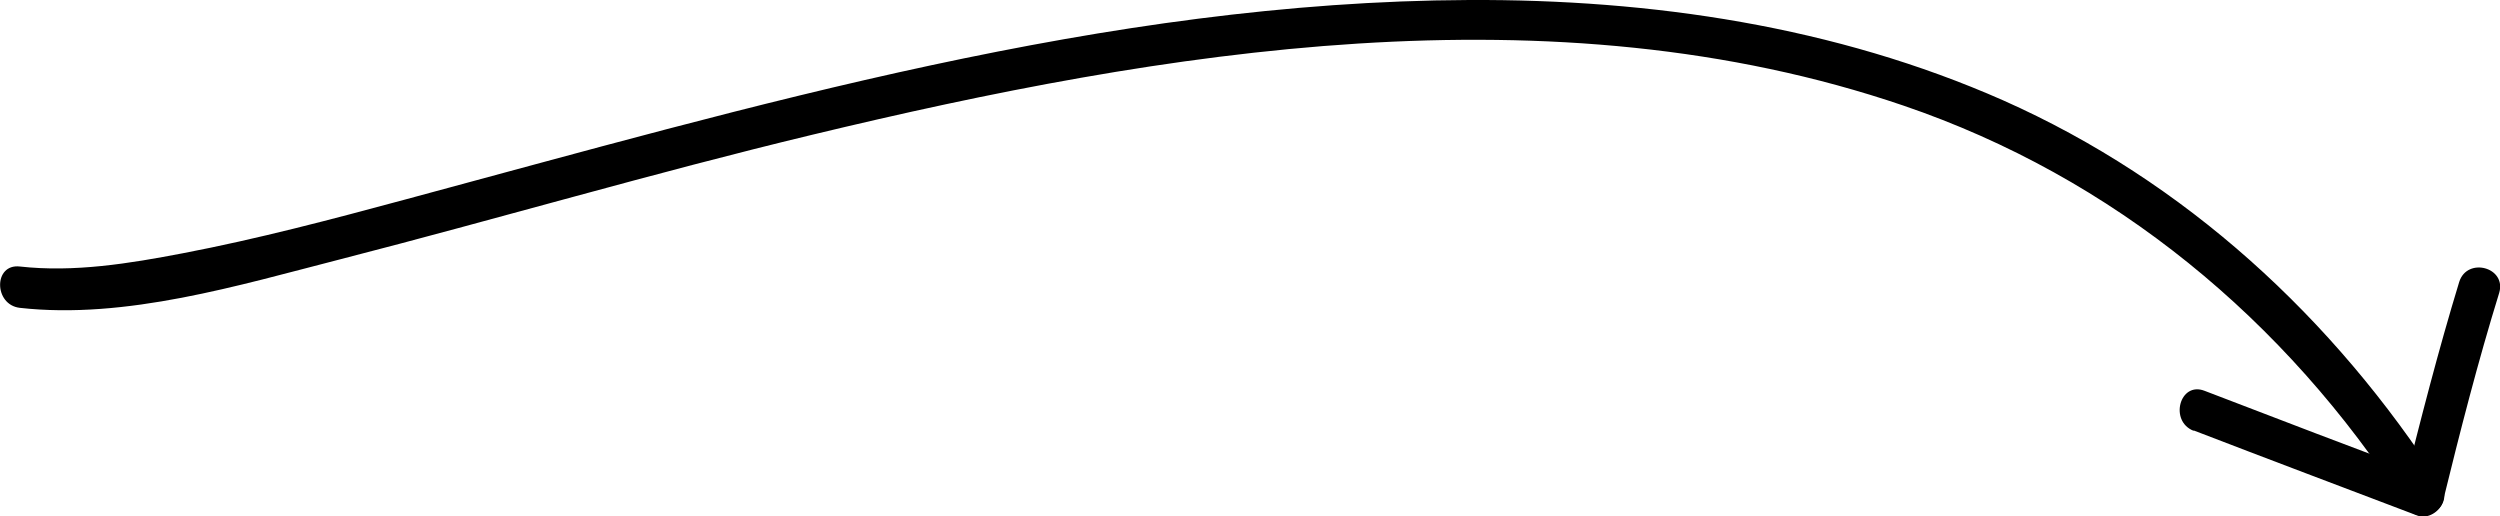<?xml version="1.0" encoding="UTF-8"?>
<svg id="Capa_2" data-name="Capa 2" xmlns="http://www.w3.org/2000/svg" viewBox="0 0 90.71 18.74">
  <g id="Layer_1" data-name="Layer 1">
    <g>
      <path d="M.72,11.17c3.84,.43,7.95-.82,11.62-1.76,5.72-1.47,11.39-3.14,17.13-4.52,12.75-3.07,26.85-5.4,39.59-1.06,7.63,2.6,13.87,7.78,18.21,14.53,.52,.81,1.82,.06,1.3-.76-3.9-6.06-9.27-11.02-15.89-13.96C66.59,.95,59.92-.03,53.3,0,40.1,.06,27.34,3.84,14.7,7.24c-2.67,.72-5.35,1.43-8.07,1.95-1.93,.37-3.94,.7-5.91,.48-.96-.11-.95,1.39,0,1.5H.72Z"/>
      <path d="M79.6,15.62c2.7,1.04,5.41,2.06,8.12,3.09,.37,.14,.83-.16,.92-.52,.62-2.53,1.27-5.07,2.04-7.56,.28-.93-1.16-1.32-1.45-.4-.76,2.49-1.41,5.03-2.04,7.56l.92-.52c-2.71-1.02-5.42-2.05-8.12-3.09-.9-.35-1.29,1.1-.4,1.45h0Z"/>
    </g>
  </g>
</svg>